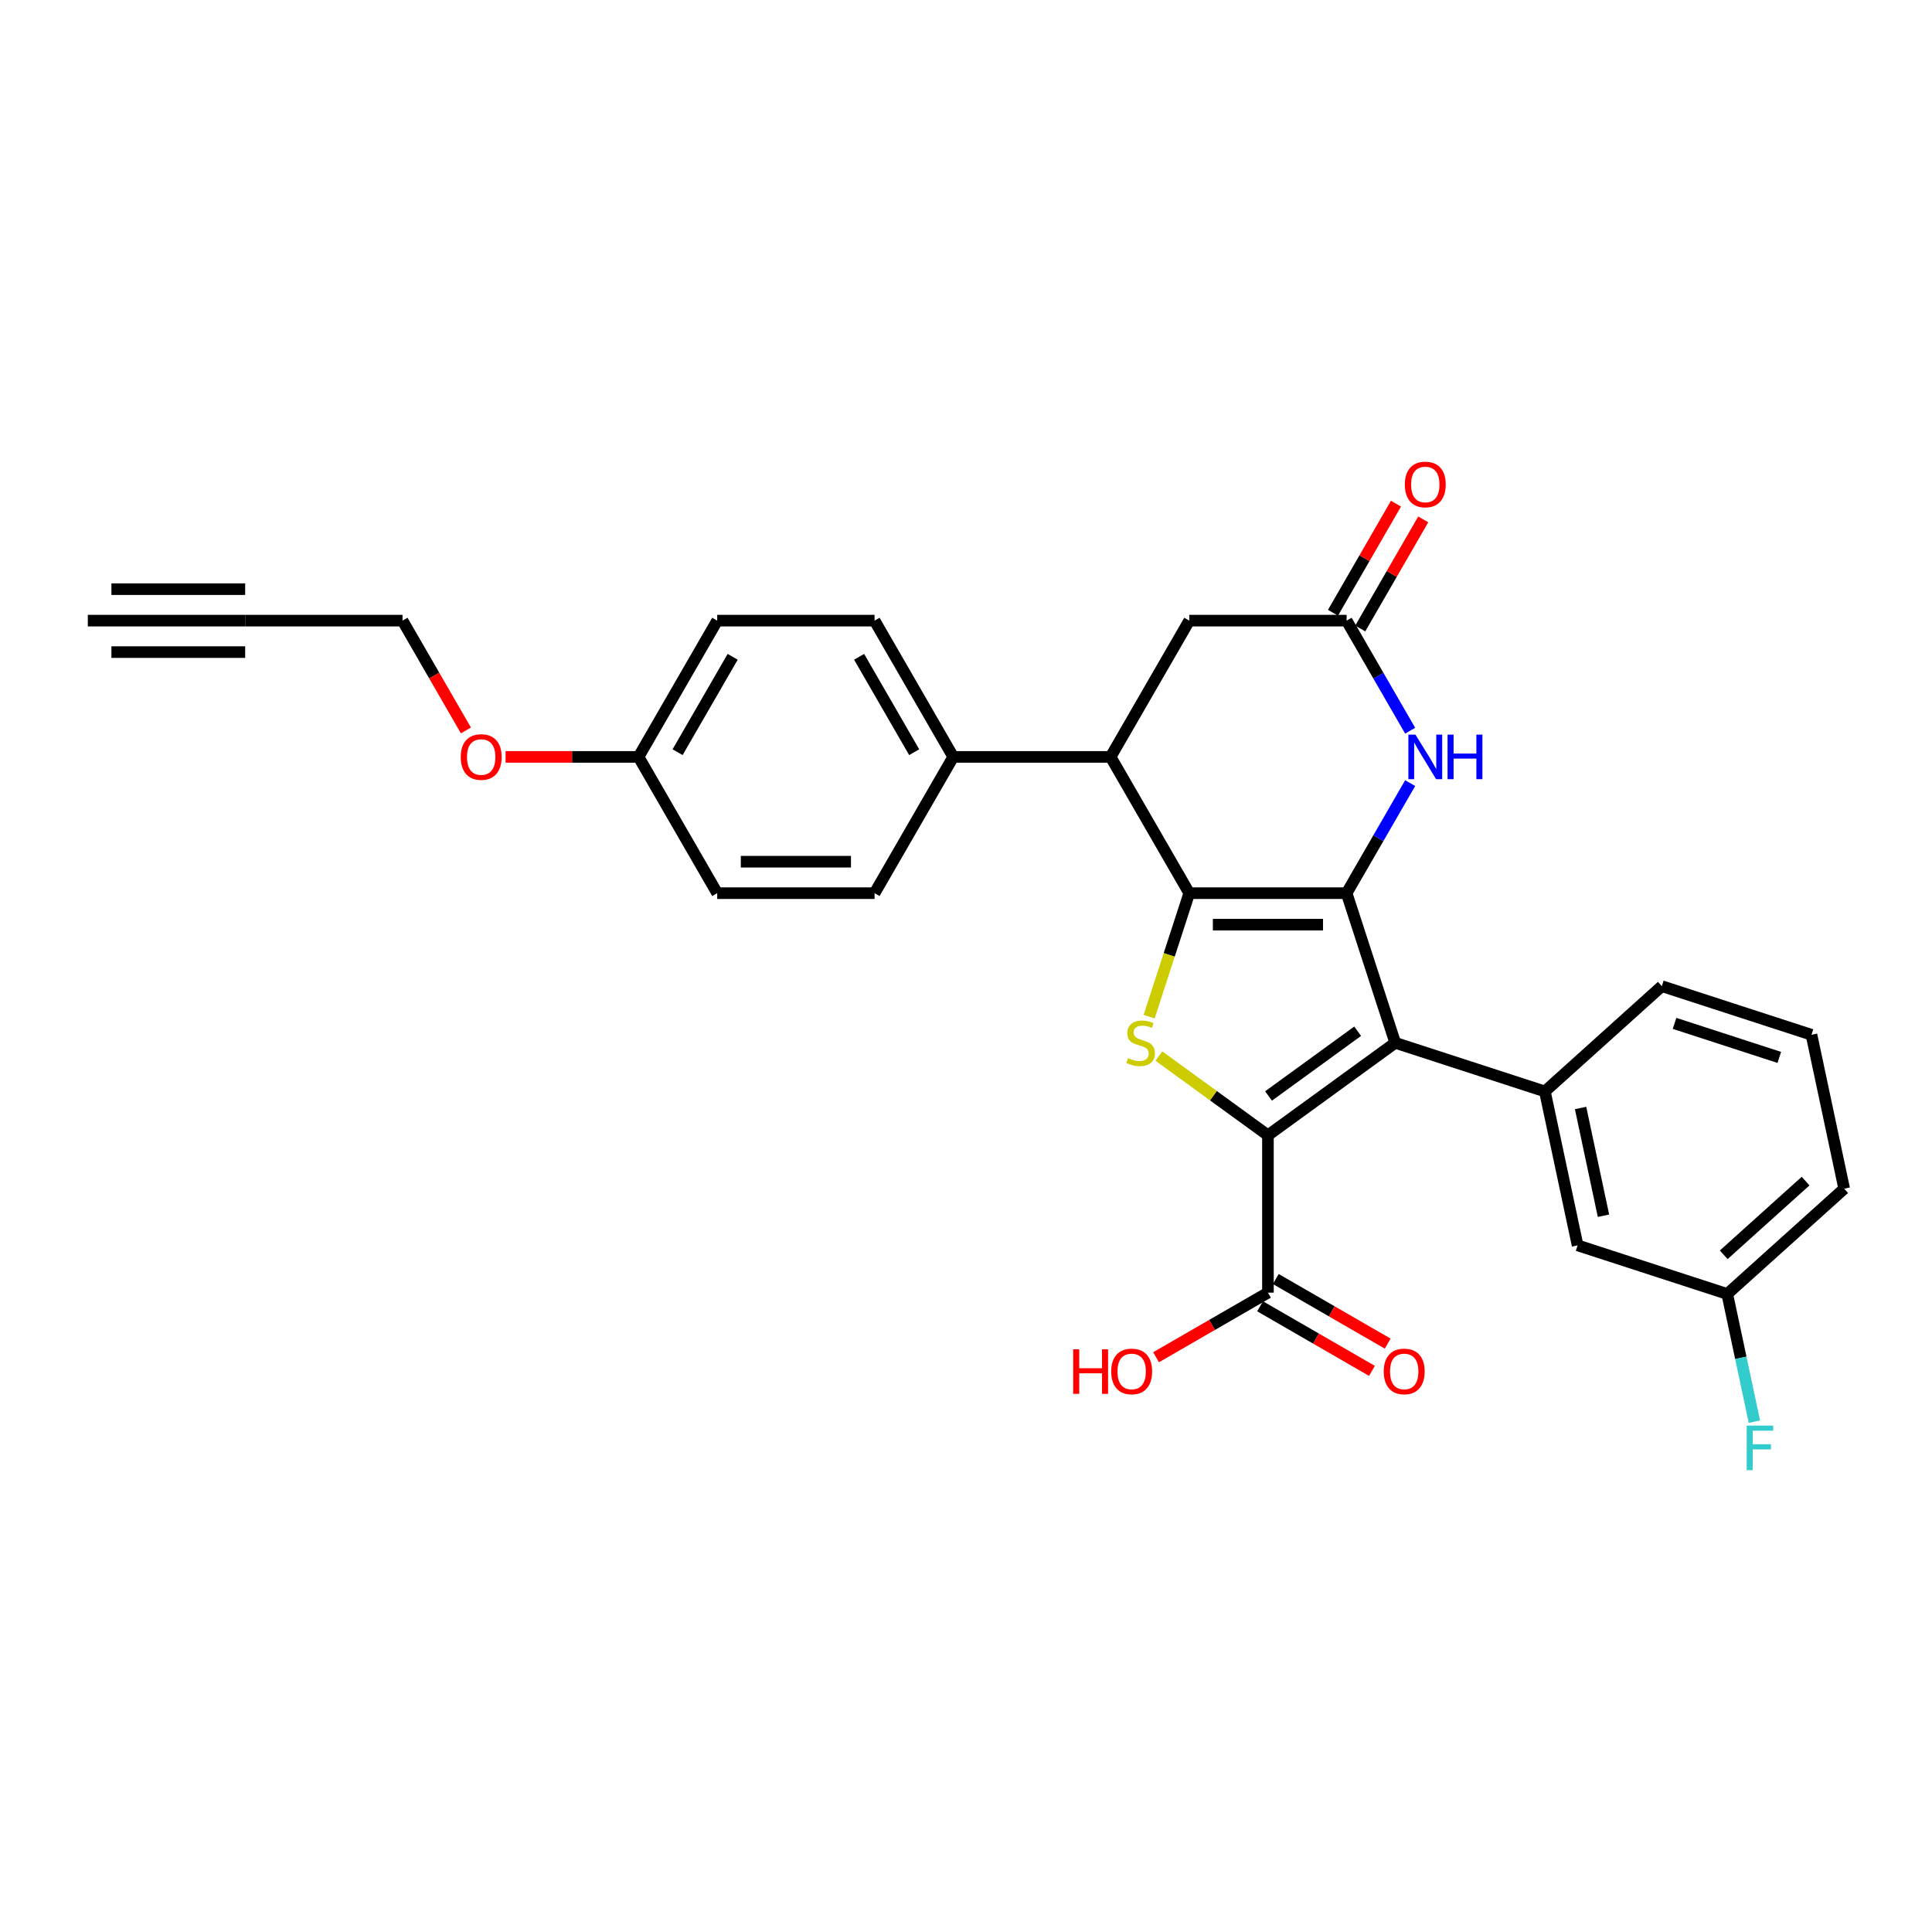 <?xml version='1.0' encoding='iso-8859-1'?>
<svg version='1.1' baseProfile='full'
              xmlns='http://www.w3.org/2000/svg'
                      xmlns:rdkit='http://www.rdkit.org/xml'
                      xmlns:xlink='http://www.w3.org/1999/xlink'
                  xml:space='preserve'
width='1000px' height='1000px' viewBox='0 0 1000 1000'>
<!-- END OF HEADER -->
<rect style='opacity:1.0;fill:#FFFFFF;stroke:none' width='1000' height='1000' x='0' y='0'> </rect>
<path class='bond-0' d='M 697.005,462.303 L 615.561,462.303' style='fill:none;fill-rule:evenodd;stroke:#000000;stroke-width:6px;stroke-linecap:butt;stroke-linejoin:miter;stroke-opacity:1' />
<path class='bond-0' d='M 684.788,478.592 L 627.778,478.592' style='fill:none;fill-rule:evenodd;stroke:#000000;stroke-width:6px;stroke-linecap:butt;stroke-linejoin:miter;stroke-opacity:1' />
<path class='bond-1' d='M 697.005,462.303 L 722.172,539.761' style='fill:none;fill-rule:evenodd;stroke:#000000;stroke-width:6px;stroke-linecap:butt;stroke-linejoin:miter;stroke-opacity:1' />
<path class='bond-4' d='M 697.005,462.303 L 713.449,433.821' style='fill:none;fill-rule:evenodd;stroke:#000000;stroke-width:6px;stroke-linecap:butt;stroke-linejoin:miter;stroke-opacity:1' />
<path class='bond-4' d='M 713.449,433.821 L 729.893,405.339' style='fill:none;fill-rule:evenodd;stroke:#0000FF;stroke-width:6px;stroke-linecap:butt;stroke-linejoin:miter;stroke-opacity:1' />
<path class='bond-3' d='M 615.561,462.303 L 605.176,494.264' style='fill:none;fill-rule:evenodd;stroke:#000000;stroke-width:6px;stroke-linecap:butt;stroke-linejoin:miter;stroke-opacity:1' />
<path class='bond-3' d='M 605.176,494.264 L 594.792,526.225' style='fill:none;fill-rule:evenodd;stroke:#CCCC00;stroke-width:6px;stroke-linecap:butt;stroke-linejoin:miter;stroke-opacity:1' />
<path class='bond-5' d='M 615.561,462.303 L 574.839,391.771' style='fill:none;fill-rule:evenodd;stroke:#000000;stroke-width:6px;stroke-linecap:butt;stroke-linejoin:miter;stroke-opacity:1' />
<path class='bond-2' d='M 722.172,539.761 L 656.283,587.632' style='fill:none;fill-rule:evenodd;stroke:#000000;stroke-width:6px;stroke-linecap:butt;stroke-linejoin:miter;stroke-opacity:1' />
<path class='bond-2' d='M 702.715,533.764 L 656.592,567.274' style='fill:none;fill-rule:evenodd;stroke:#000000;stroke-width:6px;stroke-linecap:butt;stroke-linejoin:miter;stroke-opacity:1' />
<path class='bond-6' d='M 722.172,539.761 L 799.63,564.929' style='fill:none;fill-rule:evenodd;stroke:#000000;stroke-width:6px;stroke-linecap:butt;stroke-linejoin:miter;stroke-opacity:1' />
<path class='bond-8' d='M 656.283,587.632 L 656.283,669.076' style='fill:none;fill-rule:evenodd;stroke:#000000;stroke-width:6px;stroke-linecap:butt;stroke-linejoin:miter;stroke-opacity:1' />
<path class='bond-29' d='M 656.283,587.632 L 628.054,567.123' style='fill:none;fill-rule:evenodd;stroke:#000000;stroke-width:6px;stroke-linecap:butt;stroke-linejoin:miter;stroke-opacity:1' />
<path class='bond-29' d='M 628.054,567.123 L 599.825,546.613' style='fill:none;fill-rule:evenodd;stroke:#CCCC00;stroke-width:6px;stroke-linecap:butt;stroke-linejoin:miter;stroke-opacity:1' />
<path class='bond-7' d='M 729.893,378.202 L 713.449,349.72' style='fill:none;fill-rule:evenodd;stroke:#0000FF;stroke-width:6px;stroke-linecap:butt;stroke-linejoin:miter;stroke-opacity:1' />
<path class='bond-7' d='M 713.449,349.72 L 697.005,321.239' style='fill:none;fill-rule:evenodd;stroke:#000000;stroke-width:6px;stroke-linecap:butt;stroke-linejoin:miter;stroke-opacity:1' />
<path class='bond-12' d='M 574.839,391.771 L 493.395,391.771' style='fill:none;fill-rule:evenodd;stroke:#000000;stroke-width:6px;stroke-linecap:butt;stroke-linejoin:miter;stroke-opacity:1' />
<path class='bond-30' d='M 574.839,391.771 L 615.561,321.239' style='fill:none;fill-rule:evenodd;stroke:#000000;stroke-width:6px;stroke-linecap:butt;stroke-linejoin:miter;stroke-opacity:1' />
<path class='bond-13' d='M 799.63,564.929 L 816.563,644.593' style='fill:none;fill-rule:evenodd;stroke:#000000;stroke-width:6px;stroke-linecap:butt;stroke-linejoin:miter;stroke-opacity:1' />
<path class='bond-13' d='M 818.103,573.492 L 829.956,629.256' style='fill:none;fill-rule:evenodd;stroke:#000000;stroke-width:6px;stroke-linecap:butt;stroke-linejoin:miter;stroke-opacity:1' />
<path class='bond-23' d='M 799.63,564.929 L 860.155,510.432' style='fill:none;fill-rule:evenodd;stroke:#000000;stroke-width:6px;stroke-linecap:butt;stroke-linejoin:miter;stroke-opacity:1' />
<path class='bond-10' d='M 697.005,321.239 L 615.561,321.239' style='fill:none;fill-rule:evenodd;stroke:#000000;stroke-width:6px;stroke-linecap:butt;stroke-linejoin:miter;stroke-opacity:1' />
<path class='bond-14' d='M 704.058,325.311 L 720.361,297.073' style='fill:none;fill-rule:evenodd;stroke:#000000;stroke-width:6px;stroke-linecap:butt;stroke-linejoin:miter;stroke-opacity:1' />
<path class='bond-14' d='M 720.361,297.073 L 736.664,268.836' style='fill:none;fill-rule:evenodd;stroke:#FF0000;stroke-width:6px;stroke-linecap:butt;stroke-linejoin:miter;stroke-opacity:1' />
<path class='bond-14' d='M 689.952,317.166 L 706.255,288.929' style='fill:none;fill-rule:evenodd;stroke:#000000;stroke-width:6px;stroke-linecap:butt;stroke-linejoin:miter;stroke-opacity:1' />
<path class='bond-14' d='M 706.255,288.929 L 722.558,260.691' style='fill:none;fill-rule:evenodd;stroke:#FF0000;stroke-width:6px;stroke-linecap:butt;stroke-linejoin:miter;stroke-opacity:1' />
<path class='bond-15' d='M 652.211,676.13 L 681.165,692.846' style='fill:none;fill-rule:evenodd;stroke:#000000;stroke-width:6px;stroke-linecap:butt;stroke-linejoin:miter;stroke-opacity:1' />
<path class='bond-15' d='M 681.165,692.846 L 710.119,709.563' style='fill:none;fill-rule:evenodd;stroke:#FF0000;stroke-width:6px;stroke-linecap:butt;stroke-linejoin:miter;stroke-opacity:1' />
<path class='bond-15' d='M 660.355,662.023 L 689.31,678.74' style='fill:none;fill-rule:evenodd;stroke:#000000;stroke-width:6px;stroke-linecap:butt;stroke-linejoin:miter;stroke-opacity:1' />
<path class='bond-15' d='M 689.31,678.74 L 718.264,695.457' style='fill:none;fill-rule:evenodd;stroke:#FF0000;stroke-width:6px;stroke-linecap:butt;stroke-linejoin:miter;stroke-opacity:1' />
<path class='bond-18' d='M 656.283,669.076 L 627.329,685.793' style='fill:none;fill-rule:evenodd;stroke:#000000;stroke-width:6px;stroke-linecap:butt;stroke-linejoin:miter;stroke-opacity:1' />
<path class='bond-18' d='M 627.329,685.793 L 598.374,702.51' style='fill:none;fill-rule:evenodd;stroke:#FF0000;stroke-width:6px;stroke-linecap:butt;stroke-linejoin:miter;stroke-opacity:1' />
<path class='bond-9' d='M 126.898,321.239 L 208.342,321.239' style='fill:none;fill-rule:evenodd;stroke:#000000;stroke-width:6px;stroke-linecap:butt;stroke-linejoin:miter;stroke-opacity:1' />
<path class='bond-11' d='M 126.898,321.239 L 45.455,321.239' style='fill:none;fill-rule:evenodd;stroke:#000000;stroke-width:6px;stroke-linecap:butt;stroke-linejoin:miter;stroke-opacity:1' />
<path class='bond-11' d='M 126.898,304.95 L 57.671,304.95' style='fill:none;fill-rule:evenodd;stroke:#000000;stroke-width:6px;stroke-linecap:butt;stroke-linejoin:miter;stroke-opacity:1' />
<path class='bond-11' d='M 126.898,337.527 L 57.671,337.527' style='fill:none;fill-rule:evenodd;stroke:#000000;stroke-width:6px;stroke-linecap:butt;stroke-linejoin:miter;stroke-opacity:1' />
<path class='bond-16' d='M 493.395,391.771 L 452.674,321.239' style='fill:none;fill-rule:evenodd;stroke:#000000;stroke-width:6px;stroke-linecap:butt;stroke-linejoin:miter;stroke-opacity:1' />
<path class='bond-16' d='M 473.181,389.335 L 444.675,339.963' style='fill:none;fill-rule:evenodd;stroke:#000000;stroke-width:6px;stroke-linecap:butt;stroke-linejoin:miter;stroke-opacity:1' />
<path class='bond-17' d='M 493.395,391.771 L 452.674,462.303' style='fill:none;fill-rule:evenodd;stroke:#000000;stroke-width:6px;stroke-linecap:butt;stroke-linejoin:miter;stroke-opacity:1' />
<path class='bond-19' d='M 816.563,644.593 L 894.021,669.76' style='fill:none;fill-rule:evenodd;stroke:#000000;stroke-width:6px;stroke-linecap:butt;stroke-linejoin:miter;stroke-opacity:1' />
<path class='bond-21' d='M 452.674,321.239 L 371.23,321.239' style='fill:none;fill-rule:evenodd;stroke:#000000;stroke-width:6px;stroke-linecap:butt;stroke-linejoin:miter;stroke-opacity:1' />
<path class='bond-22' d='M 452.674,462.303 L 371.23,462.303' style='fill:none;fill-rule:evenodd;stroke:#000000;stroke-width:6px;stroke-linecap:butt;stroke-linejoin:miter;stroke-opacity:1' />
<path class='bond-22' d='M 440.457,446.015 L 383.446,446.015' style='fill:none;fill-rule:evenodd;stroke:#000000;stroke-width:6px;stroke-linecap:butt;stroke-linejoin:miter;stroke-opacity:1' />
<path class='bond-24' d='M 894.021,669.76 L 901.045,702.808' style='fill:none;fill-rule:evenodd;stroke:#000000;stroke-width:6px;stroke-linecap:butt;stroke-linejoin:miter;stroke-opacity:1' />
<path class='bond-24' d='M 901.045,702.808 L 908.07,735.856' style='fill:none;fill-rule:evenodd;stroke:#33CCCC;stroke-width:6px;stroke-linecap:butt;stroke-linejoin:miter;stroke-opacity:1' />
<path class='bond-31' d='M 894.021,669.76 L 954.545,615.264' style='fill:none;fill-rule:evenodd;stroke:#000000;stroke-width:6px;stroke-linecap:butt;stroke-linejoin:miter;stroke-opacity:1' />
<path class='bond-31' d='M 892.2,649.481 L 934.567,611.333' style='fill:none;fill-rule:evenodd;stroke:#000000;stroke-width:6px;stroke-linecap:butt;stroke-linejoin:miter;stroke-opacity:1' />
<path class='bond-20' d='M 330.508,391.771 L 371.23,462.303' style='fill:none;fill-rule:evenodd;stroke:#000000;stroke-width:6px;stroke-linecap:butt;stroke-linejoin:miter;stroke-opacity:1' />
<path class='bond-26' d='M 330.508,391.771 L 296.098,391.771' style='fill:none;fill-rule:evenodd;stroke:#000000;stroke-width:6px;stroke-linecap:butt;stroke-linejoin:miter;stroke-opacity:1' />
<path class='bond-26' d='M 296.098,391.771 L 261.688,391.771' style='fill:none;fill-rule:evenodd;stroke:#FF0000;stroke-width:6px;stroke-linecap:butt;stroke-linejoin:miter;stroke-opacity:1' />
<path class='bond-32' d='M 330.508,391.771 L 371.23,321.239' style='fill:none;fill-rule:evenodd;stroke:#000000;stroke-width:6px;stroke-linecap:butt;stroke-linejoin:miter;stroke-opacity:1' />
<path class='bond-32' d='M 350.723,389.335 L 379.228,339.963' style='fill:none;fill-rule:evenodd;stroke:#000000;stroke-width:6px;stroke-linecap:butt;stroke-linejoin:miter;stroke-opacity:1' />
<path class='bond-27' d='M 860.155,510.432 L 937.612,535.6' style='fill:none;fill-rule:evenodd;stroke:#000000;stroke-width:6px;stroke-linecap:butt;stroke-linejoin:miter;stroke-opacity:1' />
<path class='bond-27' d='M 866.74,529.699 L 920.96,547.316' style='fill:none;fill-rule:evenodd;stroke:#000000;stroke-width:6px;stroke-linecap:butt;stroke-linejoin:miter;stroke-opacity:1' />
<path class='bond-25' d='M 208.342,321.239 L 224.749,349.655' style='fill:none;fill-rule:evenodd;stroke:#000000;stroke-width:6px;stroke-linecap:butt;stroke-linejoin:miter;stroke-opacity:1' />
<path class='bond-25' d='M 224.749,349.655 L 241.155,378.072' style='fill:none;fill-rule:evenodd;stroke:#FF0000;stroke-width:6px;stroke-linecap:butt;stroke-linejoin:miter;stroke-opacity:1' />
<path class='bond-28' d='M 937.612,535.6 L 954.545,615.264' style='fill:none;fill-rule:evenodd;stroke:#000000;stroke-width:6px;stroke-linecap:butt;stroke-linejoin:miter;stroke-opacity:1' />
<path  class='atom-4' d='M 583.878 547.677
Q 584.139 547.775, 585.214 548.231
Q 586.289 548.687, 587.462 548.98
Q 588.667 549.241, 589.84 549.241
Q 592.023 549.241, 593.293 548.199
Q 594.564 547.124, 594.564 545.267
Q 594.564 543.996, 593.912 543.214
Q 593.293 542.432, 592.316 542.009
Q 591.338 541.585, 589.71 541.097
Q 587.657 540.478, 586.419 539.891
Q 585.214 539.305, 584.334 538.067
Q 583.487 536.829, 583.487 534.744
Q 583.487 531.845, 585.442 530.053
Q 587.429 528.261, 591.338 528.261
Q 594.01 528.261, 597.039 529.532
L 596.29 532.04
Q 593.521 530.9, 591.436 530.9
Q 589.188 530.9, 587.95 531.845
Q 586.712 532.757, 586.745 534.353
Q 586.745 535.591, 587.364 536.34
Q 588.015 537.09, 588.928 537.513
Q 589.872 537.937, 591.436 538.425
Q 593.521 539.077, 594.759 539.728
Q 595.997 540.38, 596.877 541.716
Q 597.789 543.019, 597.789 545.267
Q 597.789 548.459, 595.639 550.186
Q 593.521 551.88, 589.97 551.88
Q 587.918 551.88, 586.354 551.424
Q 584.823 551, 582.999 550.251
L 583.878 547.677
' fill='#CCCC00'/>
<path  class='atom-5' d='M 732.628 380.239
L 740.186 392.455
Q 740.936 393.66, 742.141 395.843
Q 743.346 398.026, 743.412 398.156
L 743.412 380.239
L 746.474 380.239
L 746.474 403.303
L 743.314 403.303
L 735.202 389.947
Q 734.257 388.383, 733.247 386.591
Q 732.27 384.799, 731.977 384.246
L 731.977 403.303
L 728.98 403.303
L 728.98 380.239
L 732.628 380.239
' fill='#0000FF'/>
<path  class='atom-5' d='M 749.243 380.239
L 752.37 380.239
L 752.37 390.044
L 764.164 390.044
L 764.164 380.239
L 767.291 380.239
L 767.291 403.303
L 764.164 403.303
L 764.164 392.651
L 752.37 392.651
L 752.37 403.303
L 749.243 403.303
L 749.243 380.239
' fill='#0000FF'/>
<path  class='atom-15' d='M 727.139 250.771
Q 727.139 245.233, 729.876 242.138
Q 732.612 239.043, 737.727 239.043
Q 742.842 239.043, 745.578 242.138
Q 748.315 245.233, 748.315 250.771
Q 748.315 256.375, 745.545 259.567
Q 742.776 262.727, 737.727 262.727
Q 732.645 262.727, 729.876 259.567
Q 727.139 256.407, 727.139 250.771
M 737.727 260.121
Q 741.245 260.121, 743.135 257.775
Q 745.057 255.397, 745.057 250.771
Q 745.057 246.243, 743.135 243.963
Q 741.245 241.65, 737.727 241.65
Q 734.208 241.65, 732.286 243.93
Q 730.397 246.21, 730.397 250.771
Q 730.397 255.43, 732.286 257.775
Q 734.208 260.121, 737.727 260.121
' fill='#FF0000'/>
<path  class='atom-16' d='M 716.228 709.863
Q 716.228 704.325, 718.964 701.23
Q 721.701 698.135, 726.815 698.135
Q 731.93 698.135, 734.667 701.23
Q 737.403 704.325, 737.403 709.863
Q 737.403 715.467, 734.634 718.659
Q 731.865 721.819, 726.815 721.819
Q 721.733 721.819, 718.964 718.659
Q 716.228 715.499, 716.228 709.863
M 726.815 719.213
Q 730.334 719.213, 732.223 716.867
Q 734.145 714.489, 734.145 709.863
Q 734.145 705.335, 732.223 703.055
Q 730.334 700.742, 726.815 700.742
Q 723.297 700.742, 721.375 703.022
Q 719.486 705.302, 719.486 709.863
Q 719.486 714.522, 721.375 716.867
Q 723.297 719.213, 726.815 719.213
' fill='#FF0000'/>
<path  class='atom-19' d='M 555.486 698.396
L 558.614 698.396
L 558.614 708.202
L 570.407 708.202
L 570.407 698.396
L 573.534 698.396
L 573.534 721.461
L 570.407 721.461
L 570.407 710.808
L 558.614 710.808
L 558.614 721.461
L 555.486 721.461
L 555.486 698.396
' fill='#FF0000'/>
<path  class='atom-19' d='M 575.163 709.863
Q 575.163 704.325, 577.899 701.23
Q 580.636 698.135, 585.751 698.135
Q 590.865 698.135, 593.602 701.23
Q 596.338 704.325, 596.338 709.863
Q 596.338 715.467, 593.569 718.659
Q 590.8 721.819, 585.751 721.819
Q 580.669 721.819, 577.899 718.659
Q 575.163 715.499, 575.163 709.863
M 585.751 719.213
Q 589.269 719.213, 591.159 716.867
Q 593.081 714.489, 593.081 709.863
Q 593.081 705.335, 591.159 703.055
Q 589.269 700.742, 585.751 700.742
Q 582.232 700.742, 580.31 703.022
Q 578.421 705.302, 578.421 709.863
Q 578.421 714.522, 580.31 716.867
Q 582.232 719.213, 585.751 719.213
' fill='#FF0000'/>
<path  class='atom-25' d='M 904.096 737.892
L 917.812 737.892
L 917.812 740.531
L 907.191 740.531
L 907.191 747.535
L 916.639 747.535
L 916.639 750.206
L 907.191 750.206
L 907.191 760.957
L 904.096 760.957
L 904.096 737.892
' fill='#33CCCC'/>
<path  class='atom-27' d='M 238.476 391.836
Q 238.476 386.298, 241.213 383.203
Q 243.949 380.108, 249.064 380.108
Q 254.179 380.108, 256.915 383.203
Q 259.652 386.298, 259.652 391.836
Q 259.652 397.439, 256.883 400.632
Q 254.114 403.792, 249.064 403.792
Q 243.982 403.792, 241.213 400.632
Q 238.476 397.472, 238.476 391.836
M 249.064 401.186
Q 252.582 401.186, 254.472 398.84
Q 256.394 396.462, 256.394 391.836
Q 256.394 387.308, 254.472 385.027
Q 252.582 382.714, 249.064 382.714
Q 245.546 382.714, 243.624 384.995
Q 241.734 387.275, 241.734 391.836
Q 241.734 396.495, 243.624 398.84
Q 245.546 401.186, 249.064 401.186
' fill='#FF0000'/>
</svg>
